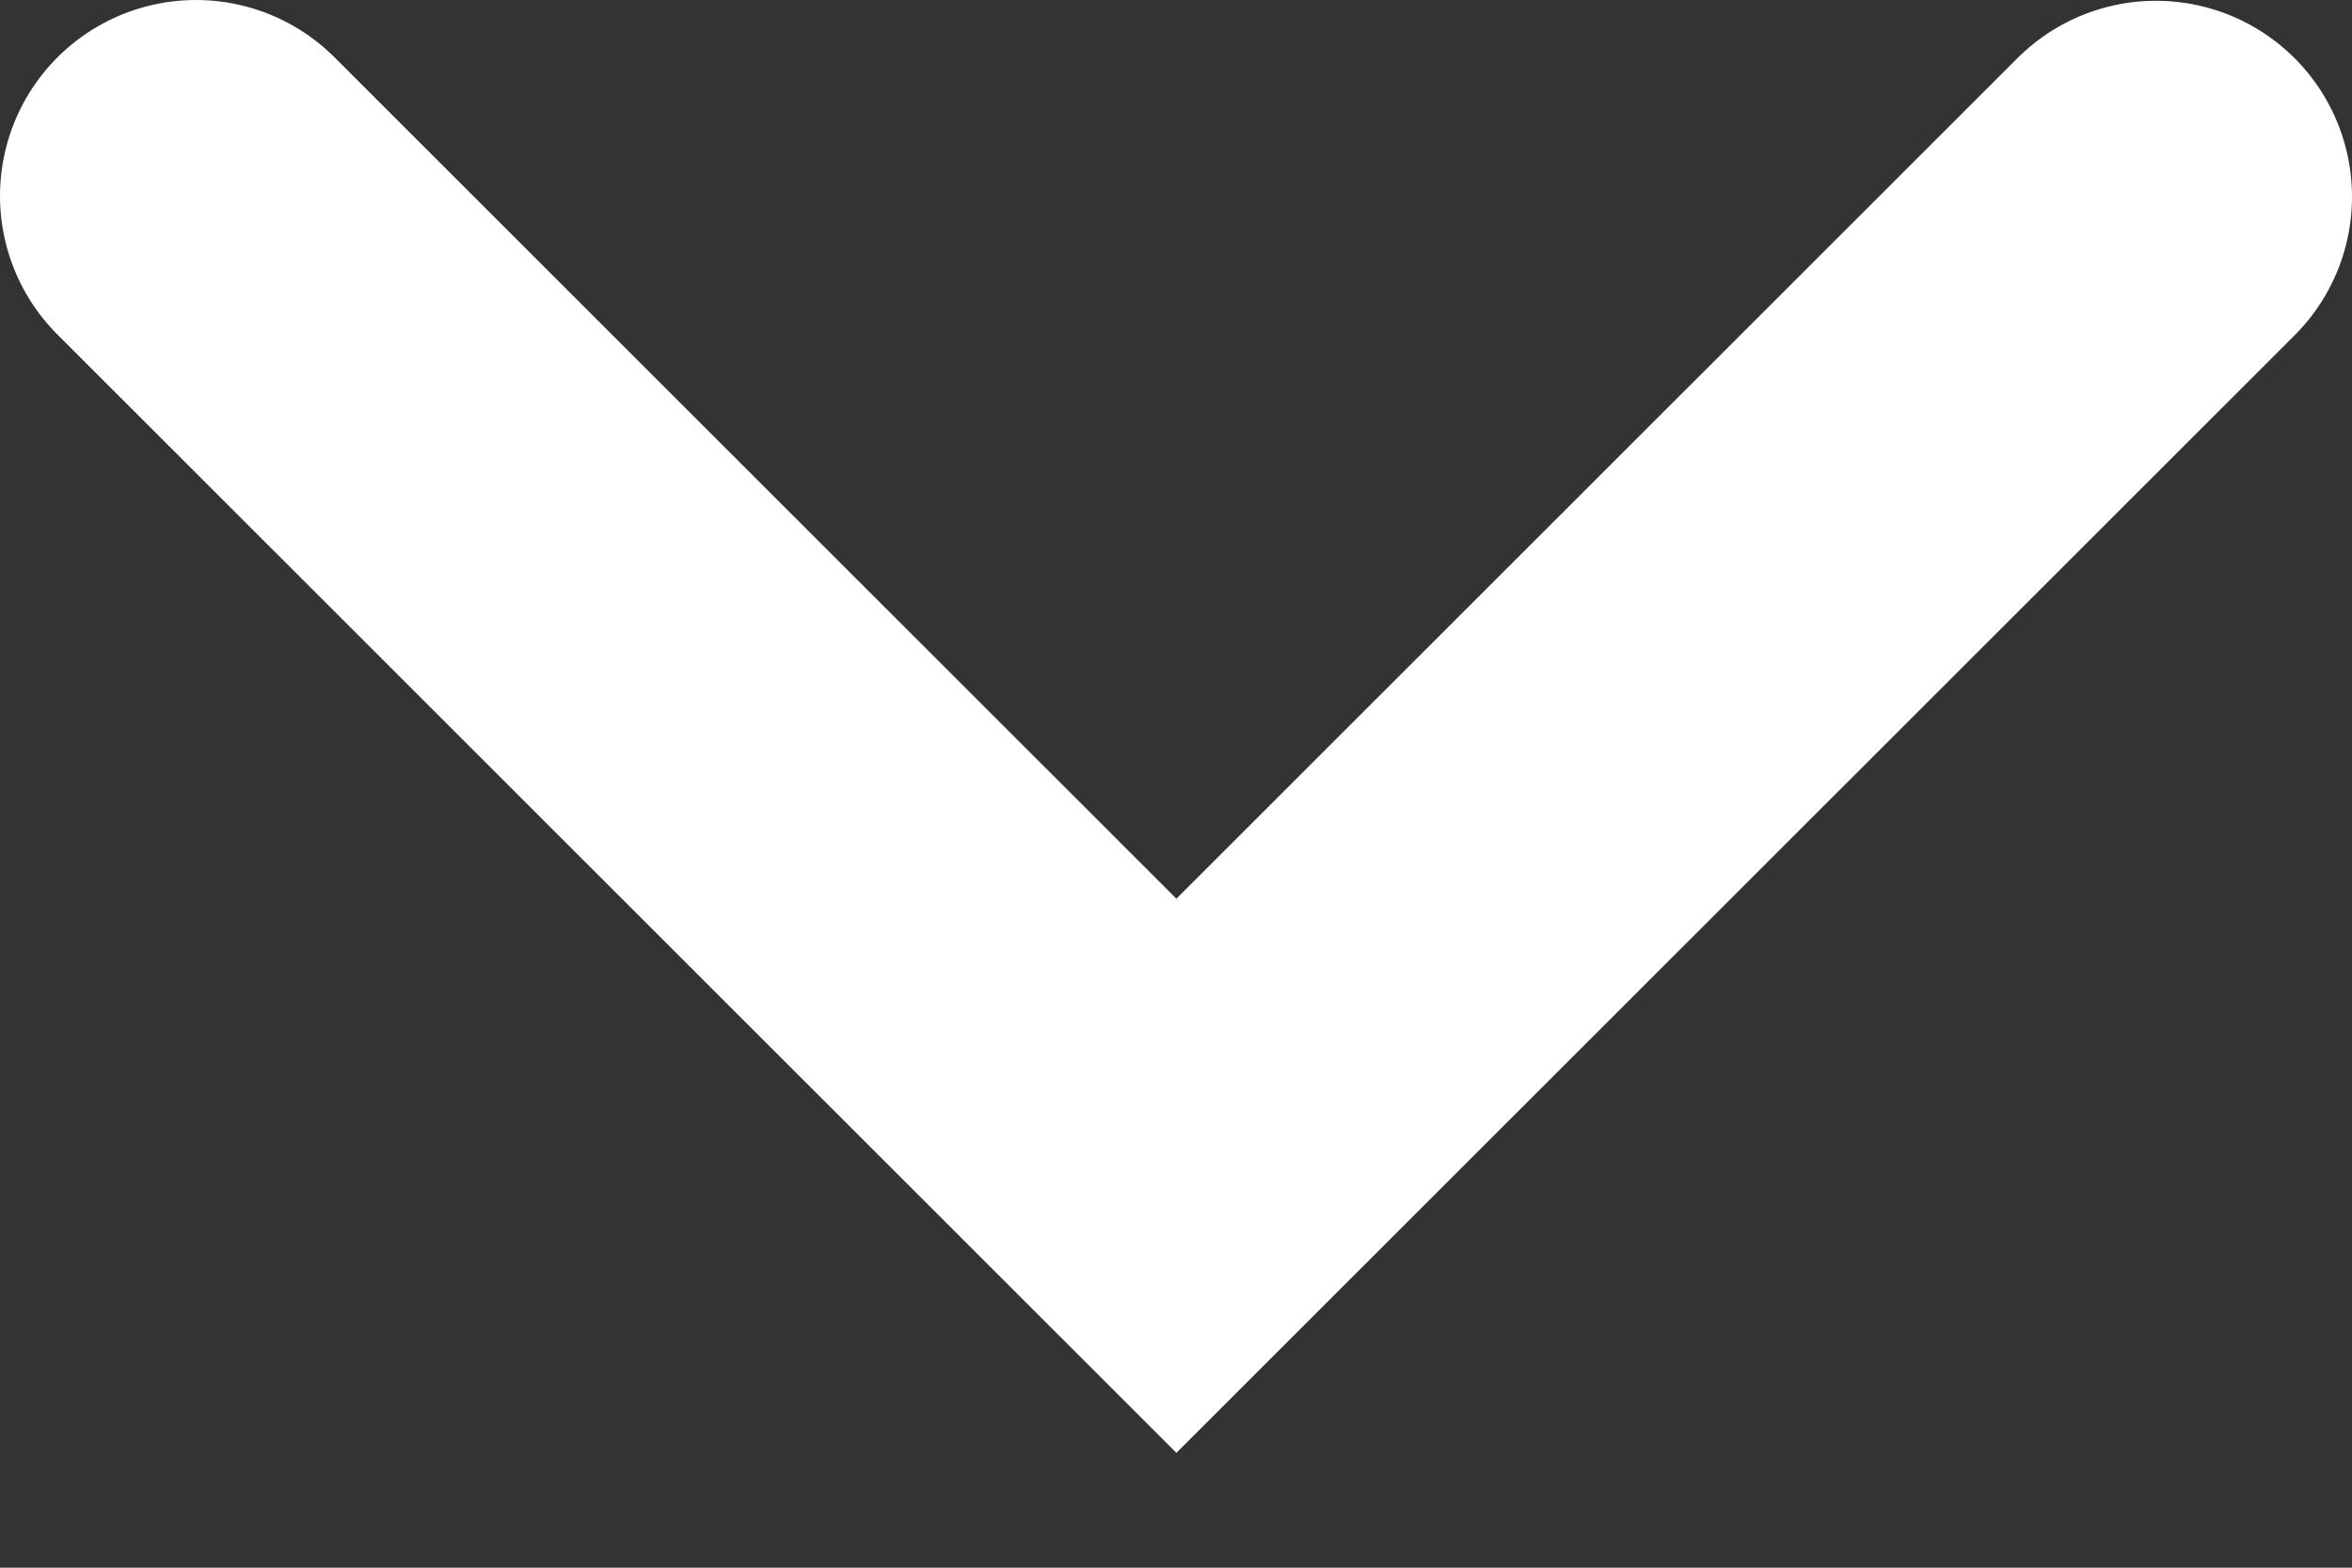 <?xml version="1.0" encoding="UTF-8" standalone="no"?>
<svg width="12px" height="8px" viewBox="0 0 12 8" version="1.1" xmlns="http://www.w3.org/2000/svg" xmlns:xlink="http://www.w3.org/1999/xlink" xmlns:sketch="http://www.bohemiancoding.com/sketch/ns">
    <rect x="0" y="0" width="12" height="8" fill="#333333" stroke="none"/>
    <!-- Generator: Sketch 3.4.4 (17249) - http://www.bohemiancoding.com/sketch -->
    <title>icn-min@2x</title>
    <desc>Created with Sketch.</desc>
    <defs></defs>
    <g id="Page-1" stroke="none" stroke-width="1" fill="none" fill-rule="evenodd" sketch:type="MSPage">
        <g id="icn-min" sketch:type="MSLayerGroup" transform="translate(-11, -13)">
            <path d="M12,14 L17.002,19 L22,14.004" id="minimize" stroke="#FFFFFF" stroke-width="2" stroke-linecap="round" sketch:type="MSShapeGroup"></path>
            <rect id="bounds" sketch:type="MSShapeGroup" x="0" y="0" width="34" height="34"></rect>
        </g>
    </g>
</svg>